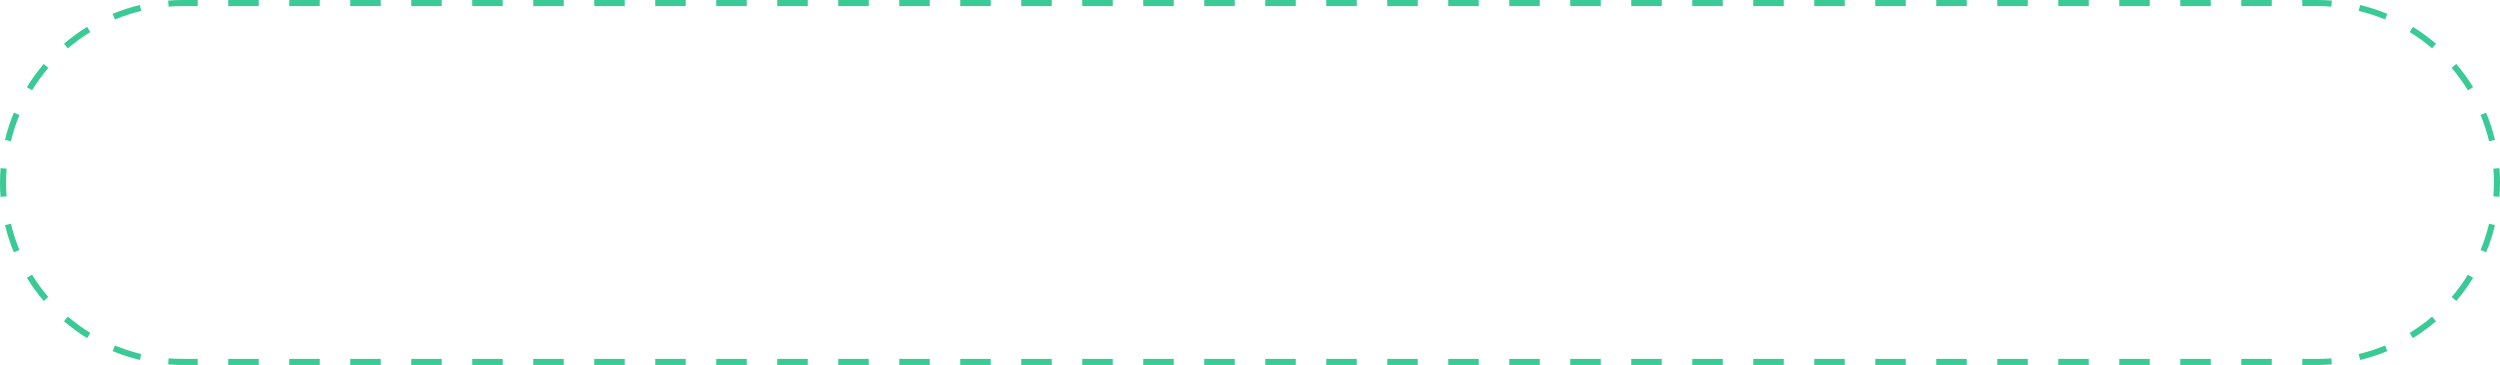 <?xml version="1.0" encoding="UTF-8"?> <svg xmlns="http://www.w3.org/2000/svg" width="411" height="60" viewBox="0 0 411 60" fill="none"><path d="M27.722 58.912C28.473 58.971 29.233 59 30 59V60L29.226 59.99C28.695 59.977 28.167 59.948 27.644 59.907L27.722 58.912ZM32.507 59V60H30V59H32.507ZM42.536 59V60H37.522V59H42.536ZM52.565 59V60H47.55V59H52.565ZM62.593 59V60H57.579V59H62.593ZM72.621 59V60H67.607V59H72.621ZM82.65 59V60H77.636V59H82.65ZM92.679 59V60H87.664V59H92.679ZM102.707 59V60H97.693V59H102.707ZM112.735 59V60H107.722V59H112.735ZM122.765 59V60H117.75V59H122.765ZM132.793 59V60H127.778V59H132.793ZM142.821 59V60H137.808V59H142.821ZM152.851 59V60H147.836V59H152.851ZM162.879 59V60H157.864V59H162.879ZM172.907 59V60H167.893V59H172.907ZM182.936 59V60H177.922V59H182.936ZM192.965 59V60H187.95V59H192.965ZM202.993 59V60H197.979V59H202.993ZM213.021 59V60H208.007V59H213.021ZM223.05 59V60H218.036V59H223.05ZM233.079 59V60H228.064V59H233.079ZM243.107 59V60H238.093V59H243.107ZM253.136 59V60H248.121V59H253.136ZM263.164 59V60H258.15V59H263.164ZM273.193 59V60H268.179V59H273.193ZM283.222 59V60H278.207V59H283.222ZM293.25 59V60H288.235V59H293.25ZM303.278 59V60H298.265V59H303.278ZM313.308 59V60H308.293V59H313.308ZM323.336 59V60H318.321V59H323.336ZM333.364 59V60H328.35V59H333.364ZM343.393 59V60H338.379V59H343.393ZM353.422 59V60H348.407V59H353.422ZM363.45 59V60H358.436V59H363.45ZM373.479 59V60H368.464V59H373.479ZM381 59V60H378.493V59H381ZM383.355 59.907C382.832 59.948 382.305 59.977 381.774 59.99L381 60V59C381.767 59 382.527 58.971 383.278 58.912L383.355 59.907ZM18.899 56.8C20.29 57.377 21.736 57.849 23.227 58.205L23.109 58.69L23.048 58.95L22.993 59.175C21.451 58.806 19.956 58.319 18.517 57.722L18.899 56.8ZM392.482 57.722C391.043 58.319 389.548 58.806 388.006 59.175L387.89 58.691L387.773 58.205C389.264 57.849 390.71 57.377 392.101 56.8L392.482 57.722ZM11.166 52.053C12.318 53.038 13.549 53.934 14.847 54.73L14.584 55.156L14.416 55.433L14.323 55.581C12.981 54.757 11.708 53.83 10.517 52.812L11.166 52.053ZM400.159 52.433L400.482 52.812C399.291 53.83 398.018 54.757 396.676 55.581L396.415 55.157L396.153 54.73C397.451 53.934 398.682 53.038 399.834 52.053L400.159 52.433ZM5.27 45.153C6.066 46.451 6.962 47.682 7.947 48.834L7.566 49.158L7.188 49.482C6.169 48.291 5.242 47.018 4.418 45.676L5.27 45.153ZM406.581 45.676C405.757 47.018 404.83 48.291 403.812 49.482L403.433 49.159L403.053 48.834C404.038 47.682 404.934 46.451 405.73 45.153L406.581 45.676ZM1.795 36.773C2.151 38.264 2.623 39.71 3.2 41.101L2.277 41.482C1.681 40.043 1.193 38.548 0.824 37.006L1.795 36.773ZM410.175 37.006C409.806 38.548 409.318 40.043 408.722 41.482L407.8 41.101C408.377 39.71 408.849 38.264 409.205 36.773L410.175 37.006ZM0 30C0 29.207 0.031 28.421 0.092 27.644L1.088 27.722C1.03 28.473 1 29.233 1 30C1 30.767 1.03 31.527 1.088 32.278L0.589 32.316L0.092 32.355C0.031 31.578 0 30.793 0 30ZM411 30C411 30.793 410.968 31.578 410.907 32.355L410.41 32.317L409.912 32.278C409.97 31.527 410 30.767 410 30C410 29.233 409.97 28.473 409.912 27.722L410.907 27.644C410.968 28.421 411 29.207 411 30ZM3.2 18.899C2.623 20.29 2.151 21.736 1.795 23.227L0.824 22.993C1.193 21.451 1.681 19.956 2.277 18.517L3.2 18.899ZM408.722 18.517C409.318 19.956 409.806 21.451 410.175 22.993L409.691 23.11L409.69 23.109L409.205 23.227C408.849 21.736 408.377 20.29 407.8 18.899L408.722 18.517ZM7.567 10.841L7.947 11.166C6.962 12.318 6.066 13.549 5.27 14.847L4.843 14.584L4.418 14.323C5.242 12.981 6.169 11.708 7.188 10.517L7.567 10.841ZM403.812 10.517C404.83 11.708 405.757 12.981 406.581 14.323L406.157 14.585L406.156 14.584L405.73 14.847C404.934 13.549 404.038 12.318 403.053 11.166L403.812 10.517ZM14.847 5.27C13.549 6.066 12.318 6.962 11.166 7.947L10.841 7.566L10.517 7.188C11.708 6.169 12.981 5.242 14.323 4.418L14.847 5.27ZM396.676 4.418C398.018 5.242 399.291 6.169 400.482 7.188L400.159 7.567L400.158 7.566L399.834 7.947C398.682 6.962 397.451 6.066 396.153 5.27L396.541 4.639L396.676 4.418ZM23.11 1.309L23.227 1.795C21.736 2.151 20.29 2.623 18.899 3.2L18.517 2.277C19.956 1.681 21.451 1.193 22.993 0.824L23.11 1.309ZM388.006 0.824C389.548 1.193 391.043 1.681 392.482 2.277L392.101 3.2C390.71 2.623 389.264 2.151 387.773 1.795L388.006 0.824ZM32.507 0V1H30C29.233 1 28.473 1.03 27.722 1.088L27.644 0.092C28.421 0.031 29.207 4.33657e-08 30 0H32.507ZM381 0C381.793 0 382.578 0.031 383.355 0.092L383.278 1.088C382.527 1.03 381.767 1 381 1H378.493V0H381ZM42.536 0V1H37.522V0H42.536ZM52.565 0V1H47.55V0H52.565ZM62.593 0V1H57.578V0H62.593ZM72.621 0V1H67.607V0H72.621ZM82.65 0V1H77.636V0H82.65ZM92.679 0V1H87.664V0H92.679ZM102.707 0V1H97.692V0H102.707ZM112.735 0V1H107.722V0H112.735ZM122.765 0V1H117.75V0H122.765ZM132.793 0V1H127.778V0H132.793ZM142.821 0V1H137.807V0H142.821ZM152.85 0V1H147.836V0H152.85ZM162.879 0V1H157.864V0H162.879ZM172.907 0V1H167.893V0H172.907ZM182.936 0V1H177.921V0H182.936ZM192.964 0V1H187.95V0H192.964ZM202.993 0V1H197.979V0H202.993ZM213.021 0V1H208.007V0H213.021ZM223.05 0V1H218.035V0H223.05ZM233.078 0V1H228.064V0H233.078ZM243.107 0V1H238.093V0H243.107ZM253.136 0V1H248.121V0H253.136ZM263.164 0V1H258.149V0H263.164ZM273.192 0V1H268.179V0H273.192ZM283.222 0V1H278.207V0H283.222ZM293.25 0V1H288.235V0H293.25ZM303.278 0V1H298.265V0H303.278ZM313.307 0V1H308.293V0H313.307ZM323.336 0V1H318.321V0H323.336ZM333.364 0V1H328.35V0H333.364ZM343.393 0V1H338.379V0H343.393ZM353.421 0V1H348.407V0H353.421ZM363.45 0V1H358.436V0H363.45ZM373.479 0V1H368.464V0H373.479Z" fill="#3ACA95"></path></svg> 